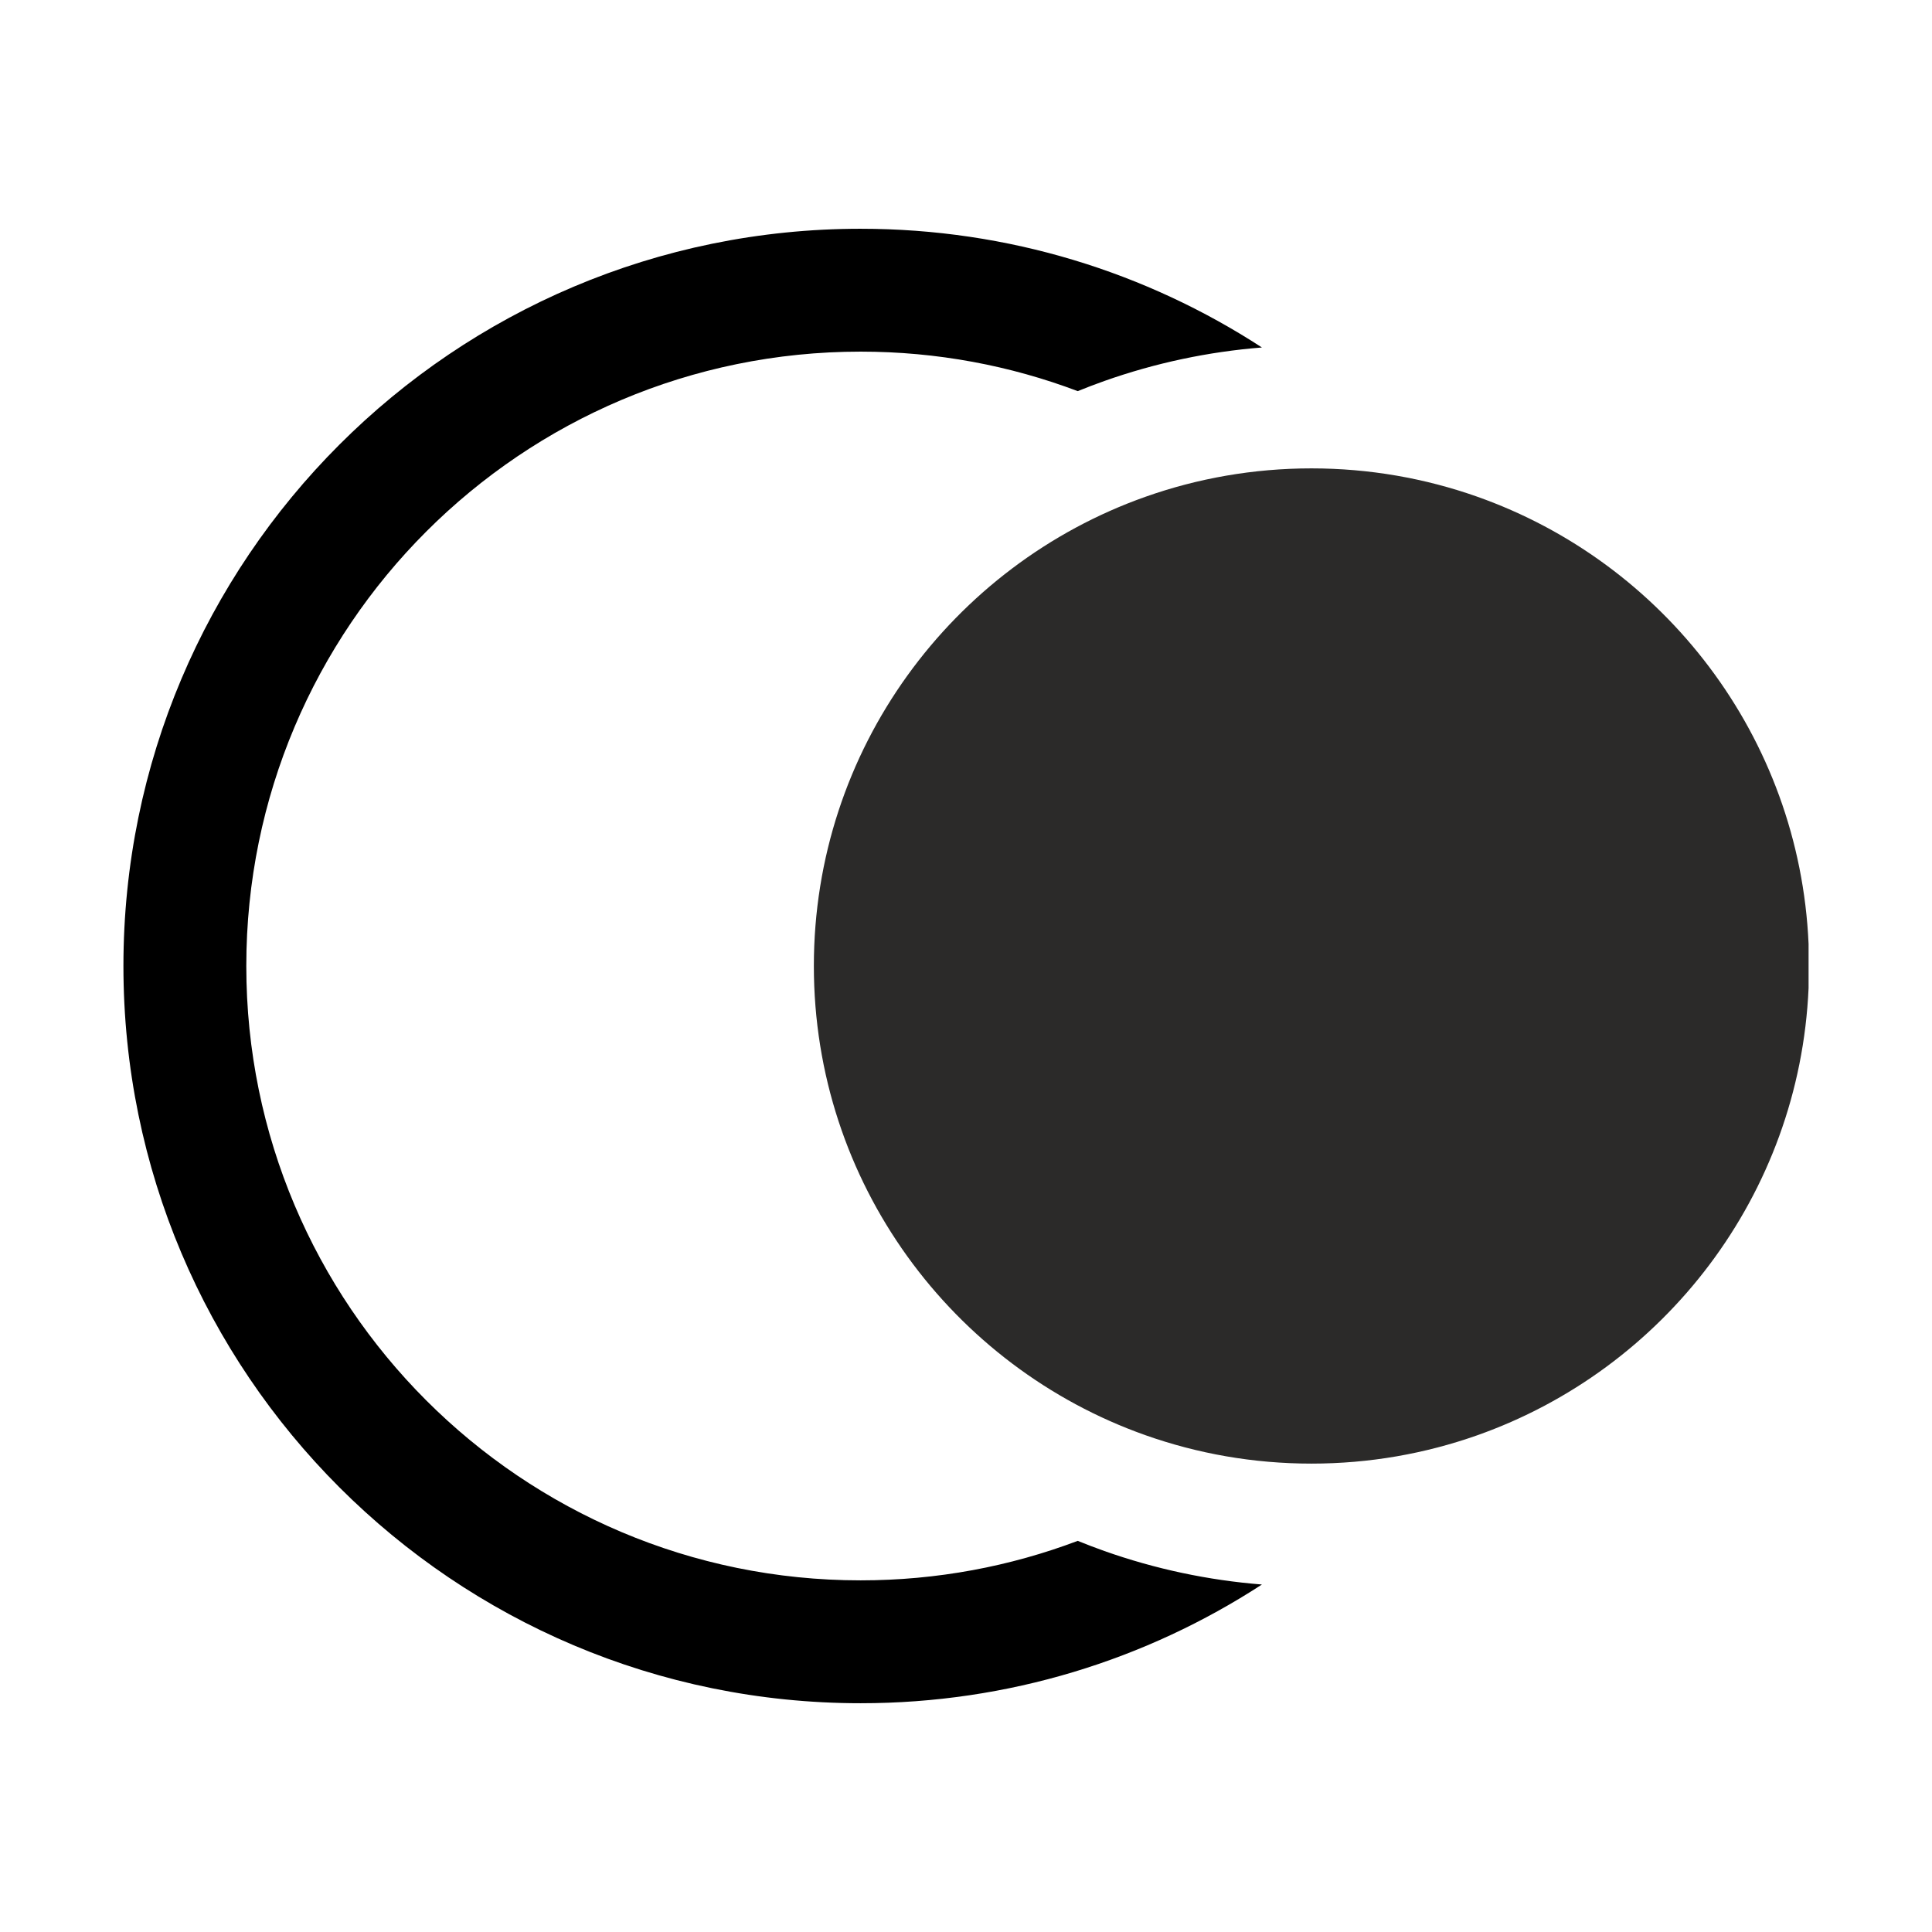 <?xml version="1.0" encoding="UTF-8"?> <svg xmlns="http://www.w3.org/2000/svg" xmlns:xlink="http://www.w3.org/1999/xlink" xmlns:xodm="http://www.corel.com/coreldraw/odm/2003" xml:space="preserve" width="199.69mm" height="199.69mm" version="1.1" style="shape-rendering:geometricPrecision; text-rendering:geometricPrecision; image-rendering:optimizeQuality; fill-rule:evenodd; clip-rule:evenodd" viewBox="0 0 4679.94 4679.94"> <defs> <style type="text/css"> .fil0 {fill:none} .fil2 {fill:#2B2A29} .fil1 {fill:black} </style> </defs> <g id="Слой_x0020_1">  <rect class="fil0" x="-0" y="-0" width="4679.94" height="4679.94"></rect> <g id="_2964078983840"> <path class="fil1" d="M2084.8 554.14c358.5,0 692.26,105.72 971.99,287.56 -129.99,10.34 -258.17,37.48 -381.49,81.12 -21.83,7.72 -43.37,15.98 -64.66,24.63 -163.51,-61.78 -340.7,-95.68 -525.83,-95.68 -821.9,0 -1488.19,666.29 -1488.19,1488.19 0,821.9 666.29,1488.19 1488.19,1488.19 185.13,0 362.33,-33.9 525.83,-95.68 21.3,8.65 42.83,16.91 64.66,24.64 123.32,43.64 251.5,70.79 381.49,81.12 -279.72,181.84 -613.49,287.56 -971.98,287.56 -986.28,0 -1785.83,-799.54 -1785.83,-1785.83 0,-986.28 799.54,-1785.83 1785.83,-1785.83z"></path> <path class="fil2" d="M3577.78 1202.96c452.51,159.59 781.19,581.62 803.18,1083.35l0 107.31c-21.99,501.72 -350.67,923.75 -803.18,1083.34 -125.45,44.24 -260.38,68.39 -400.96,68.39 -141.05,0 -276.41,-24.31 -402.21,-68.83 -467.88,-165.59 -803.11,-611.8 -803.18,-1136.4l0 -0.33c0.07,-524.59 335.29,-970.81 803.18,-1136.4 125.8,-44.52 261.16,-68.83 402.21,-68.83 140.59,0 275.51,24.15 400.96,68.39z"></path> </g> </g> </svg> 